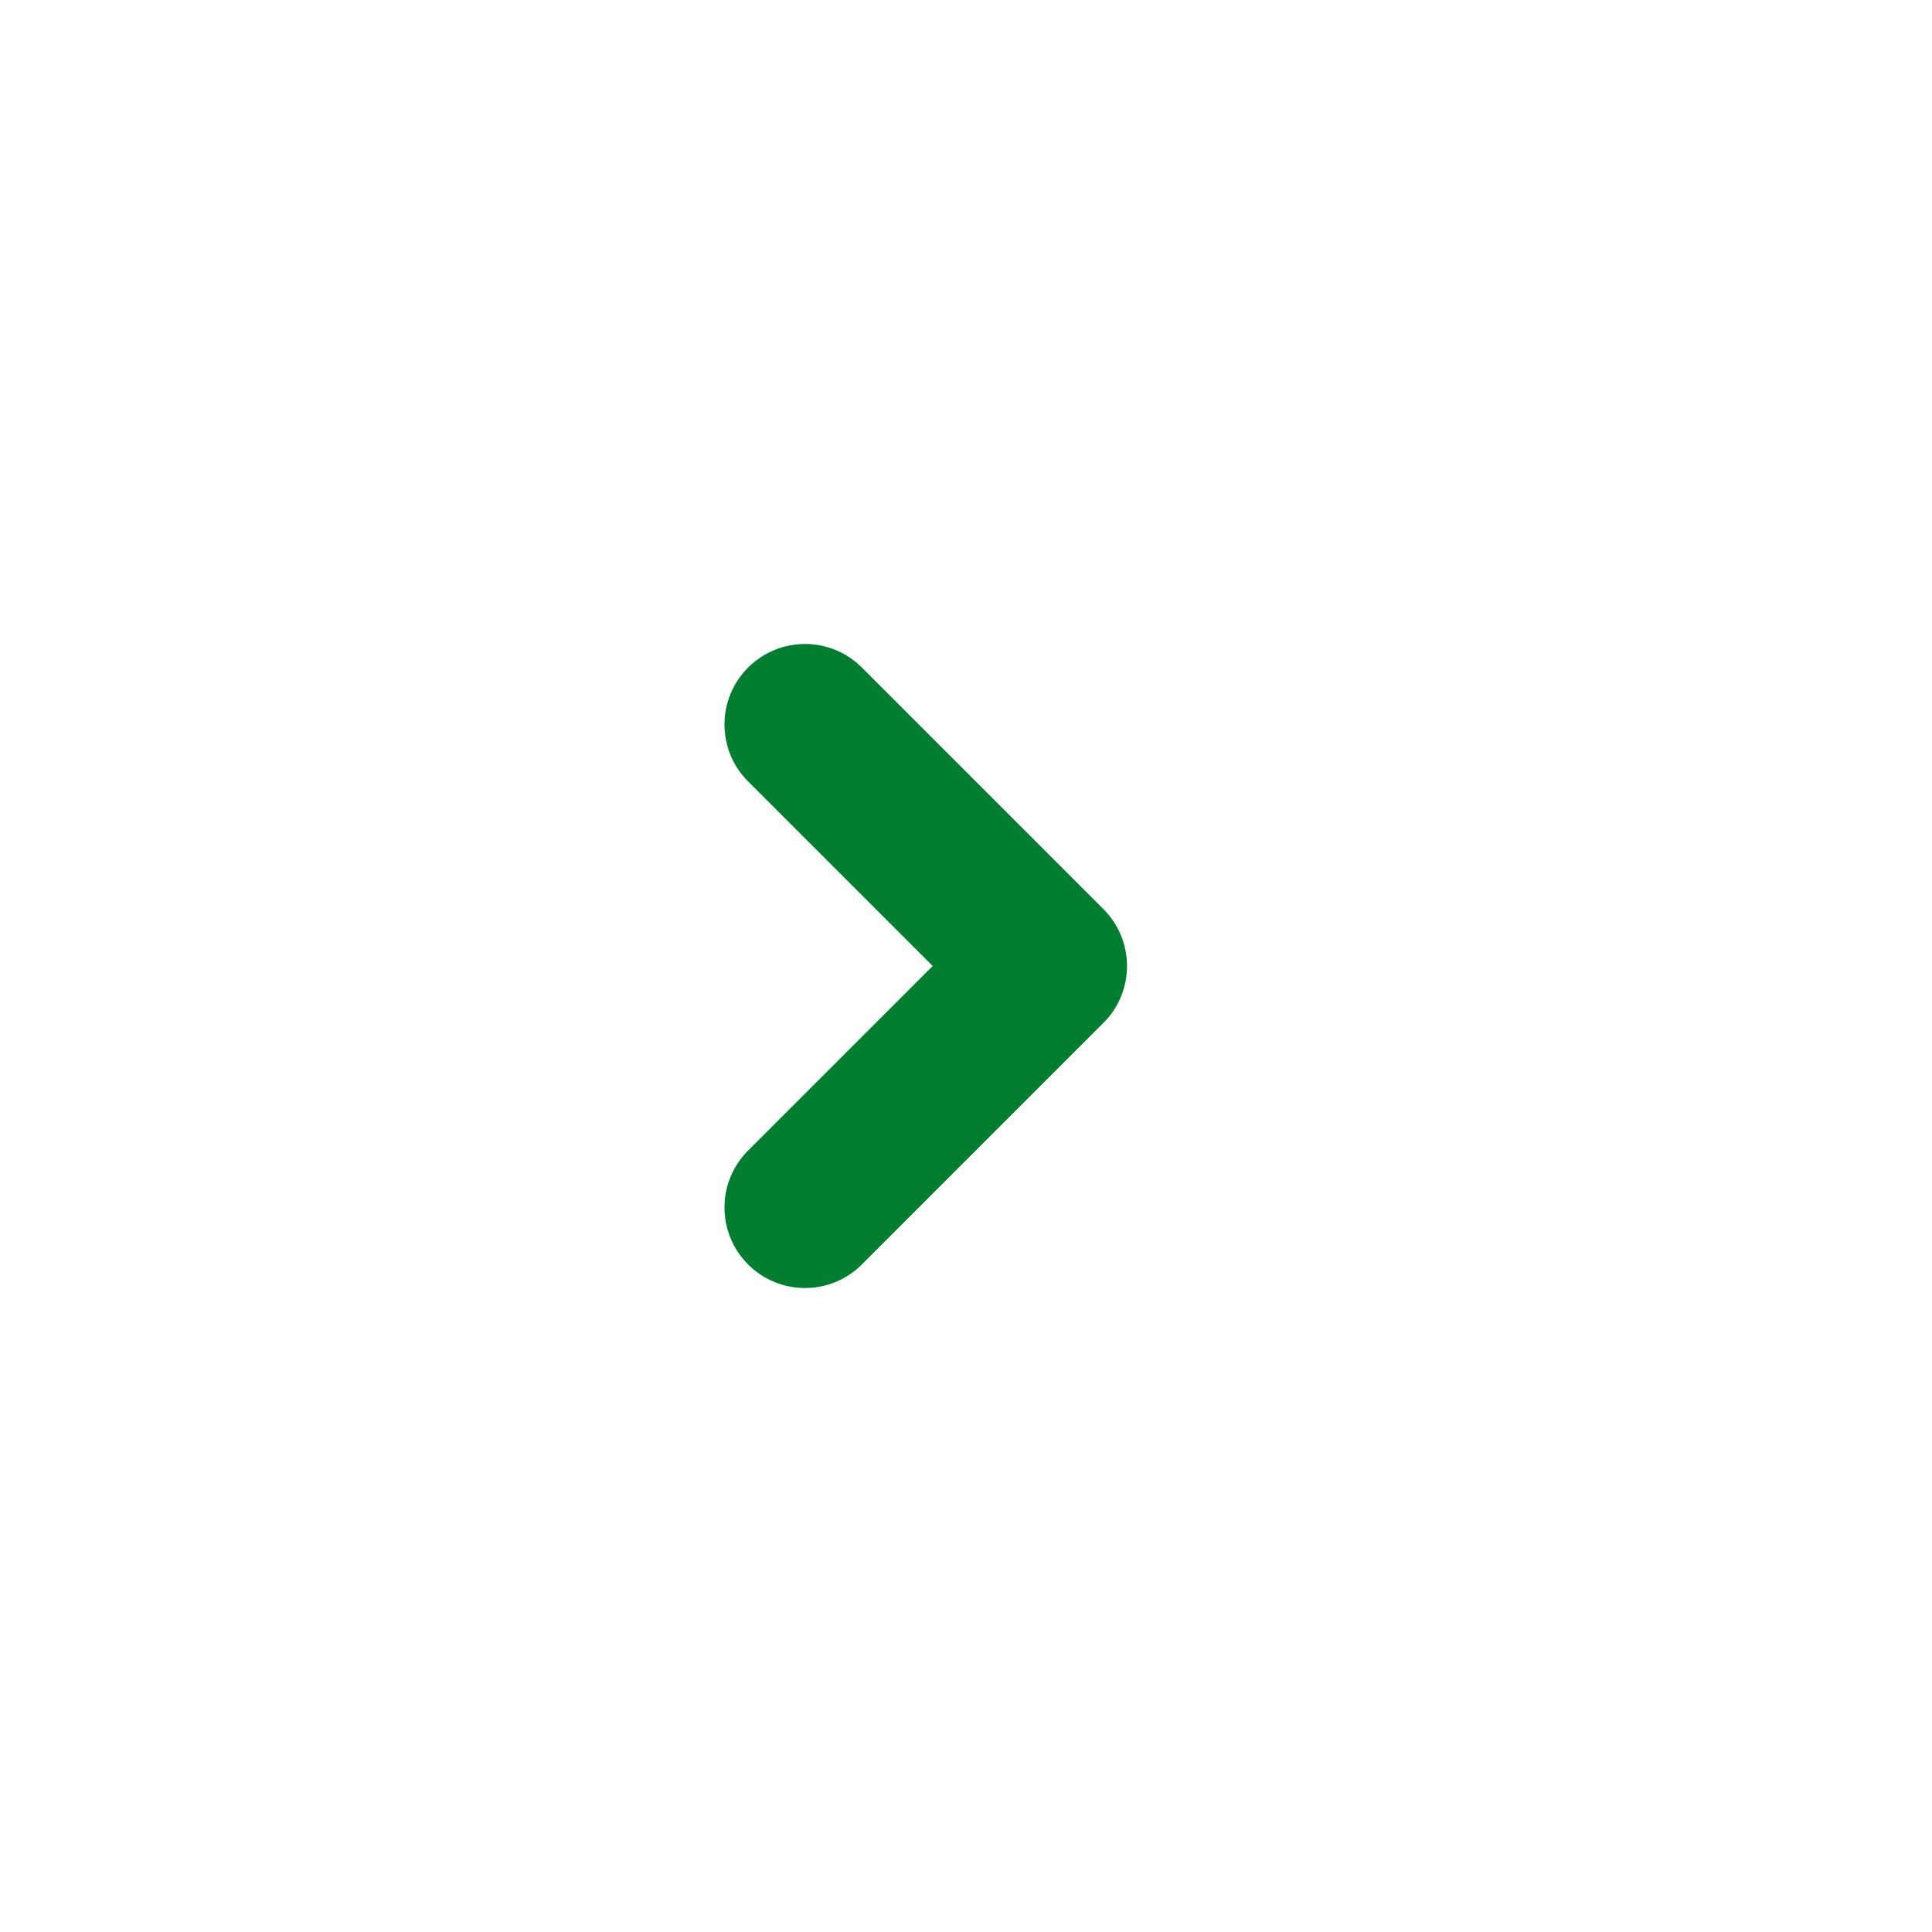 <svg width="24" height="24" viewBox="0 0 24 24" fill="none" xmlns="http://www.w3.org/2000/svg">
<path d="M10.707 8.293C10.317 7.902 9.683 7.902 9.293 8.293C8.902 8.683 8.902 9.317 9.293 9.707L10.707 8.293ZM13 12L13.707 12.707C14.098 12.317 14.098 11.683 13.707 11.293L13 12ZM9.293 14.293C8.902 14.683 8.902 15.317 9.293 15.707C9.683 16.098 10.317 16.098 10.707 15.707L9.293 14.293ZM9.293 9.707L12.293 12.707L13.707 11.293L10.707 8.293L9.293 9.707ZM12.293 11.293L9.293 14.293L10.707 15.707L13.707 12.707L12.293 11.293Z" fill="#017E2F"/>
</svg>
